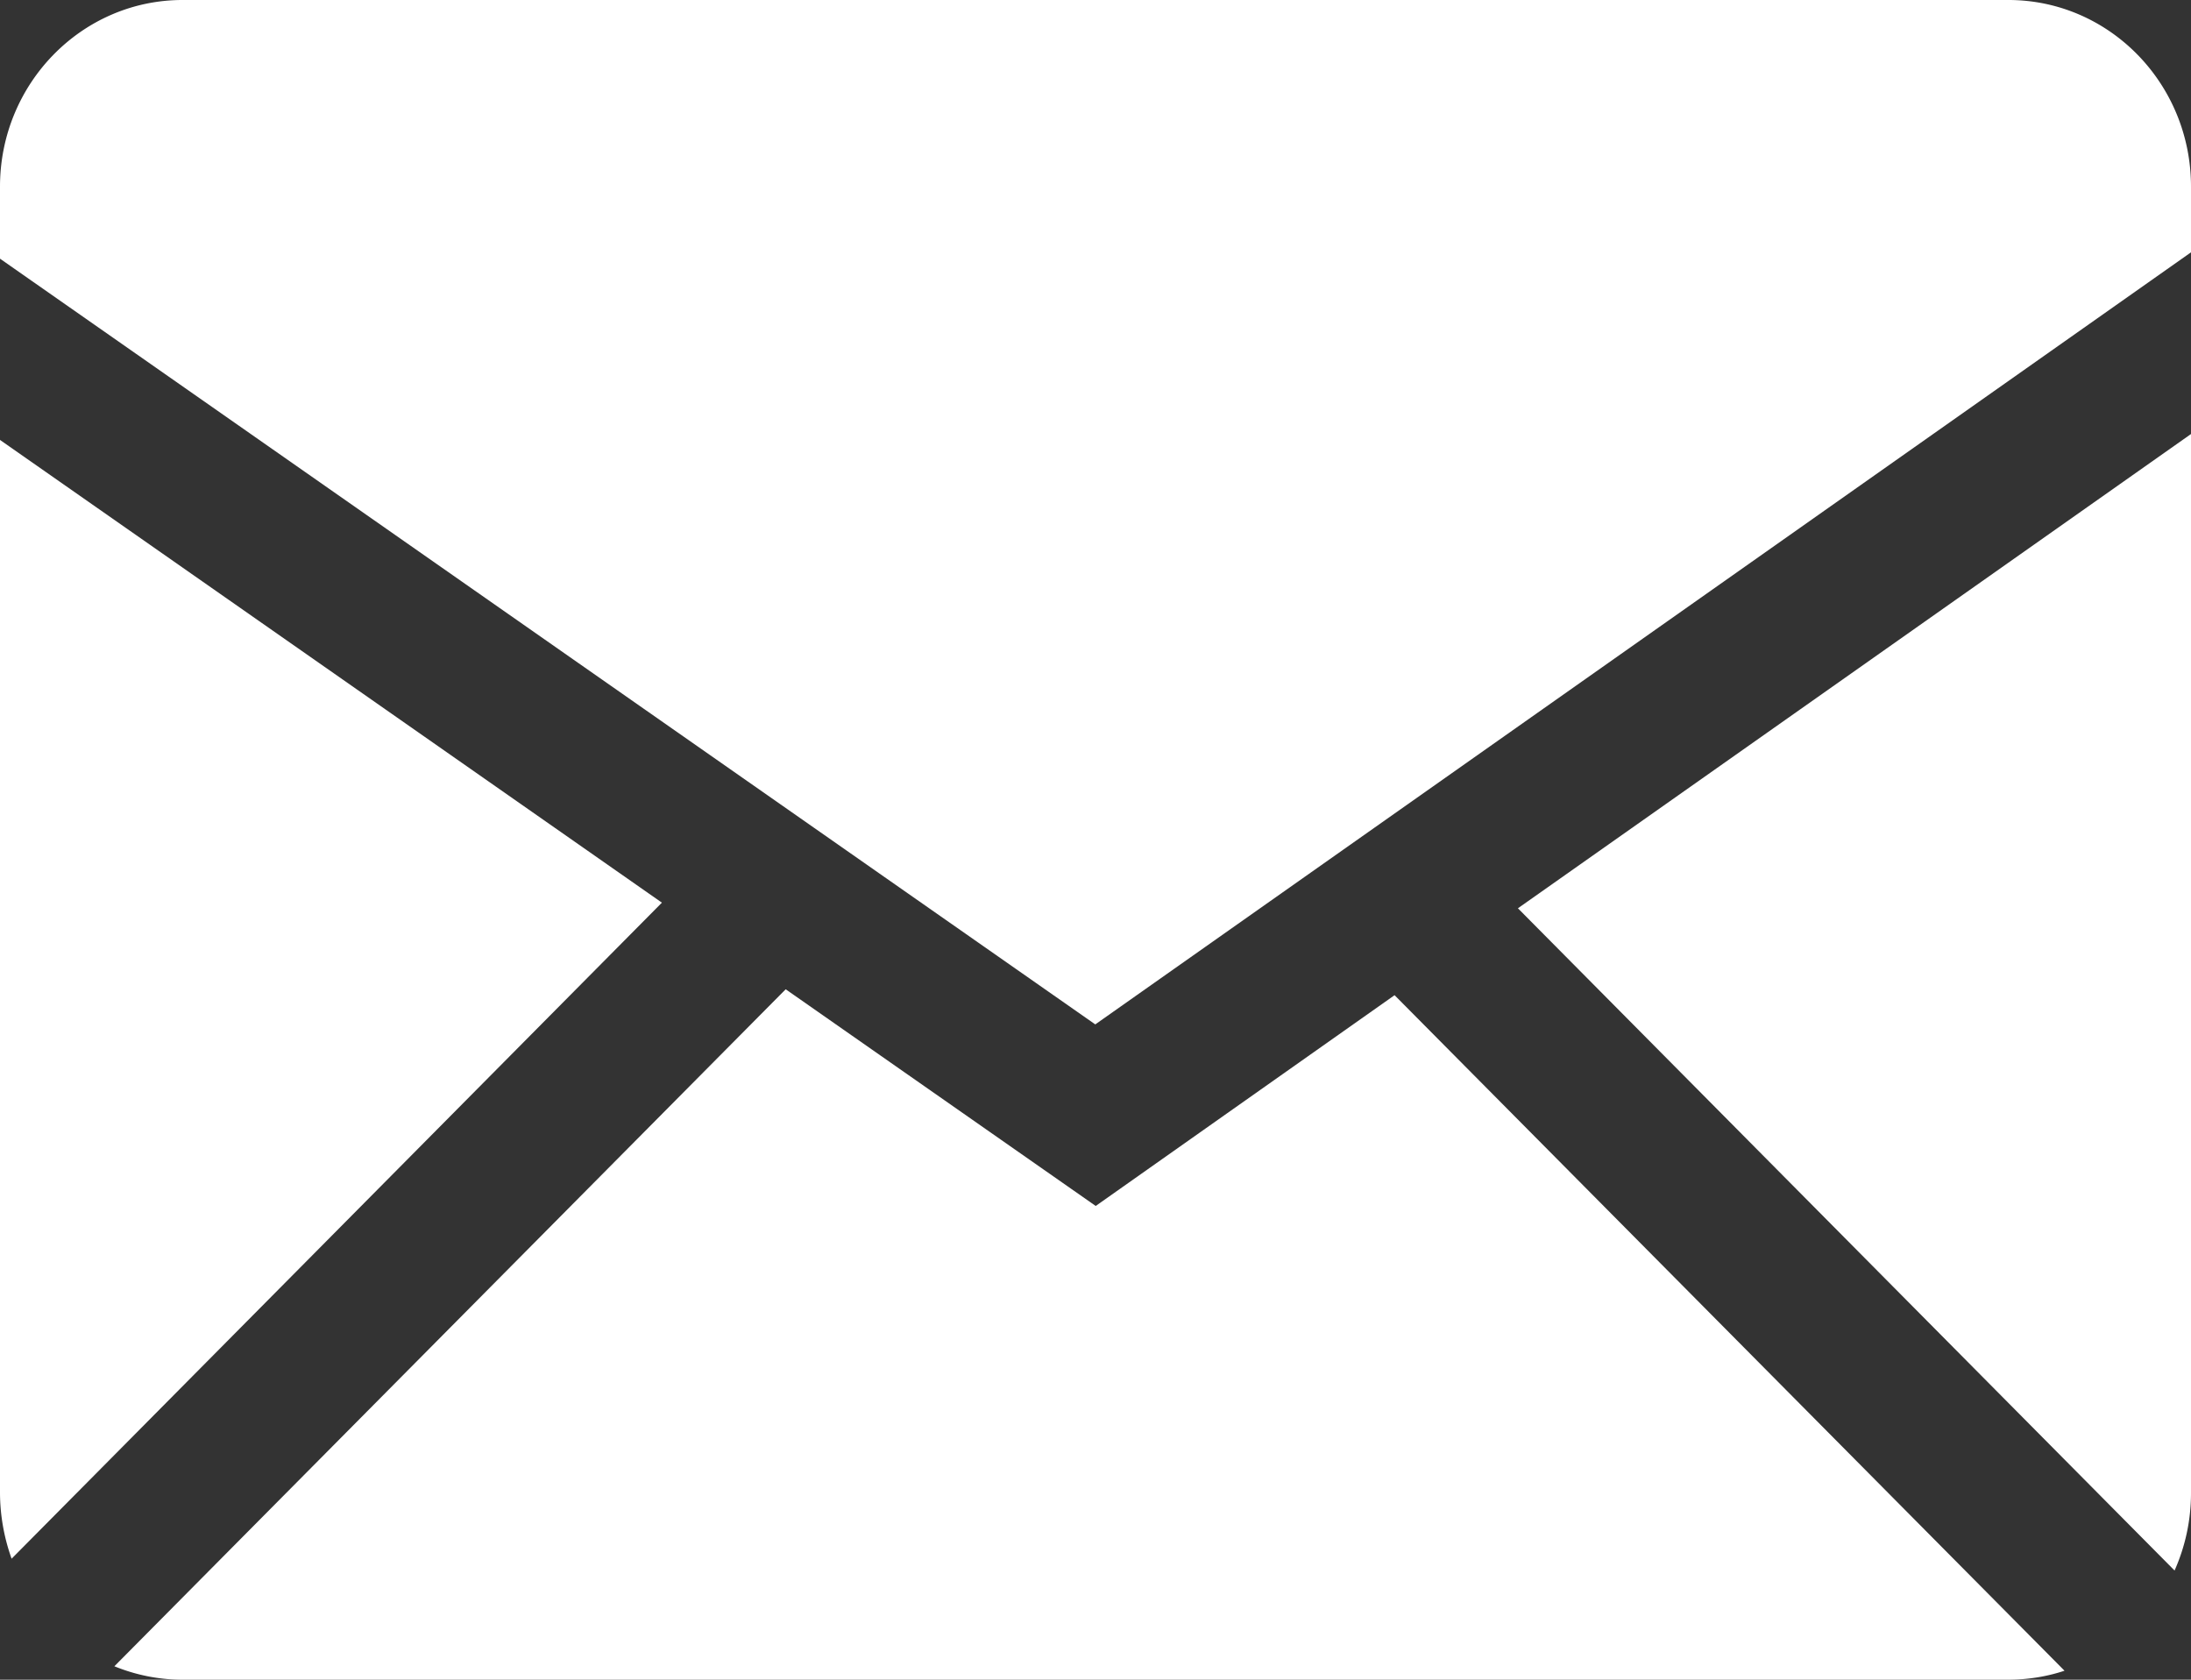 <svg xmlns="http://www.w3.org/2000/svg" width="30" height="23" fill="none"><rect width="100%" height="100%" fill="#333333" stroke="none"/><path fill="#fff" fill-rule="evenodd" d="m10.758 13.546 4.245 2.967 4.092-2.886 9.173 9.25q-.363.121-.768.123h-25c-.33 0-.645-.066-.934-.184zM30 5.943v14.5c0 .38-.081.738-.225 1.062l-8.991-9.068zM0 6.024l9.063 6.336-8.904 8.983a2.7 2.7 0 0 1-.159-.9zM27.5 0C28.88 0 30 1.144 30 2.556v.899L14.997 14.027 0 3.542v-.986C0 1.146 1.119 0 2.5 0z" clip-rule="evenodd"/></svg>